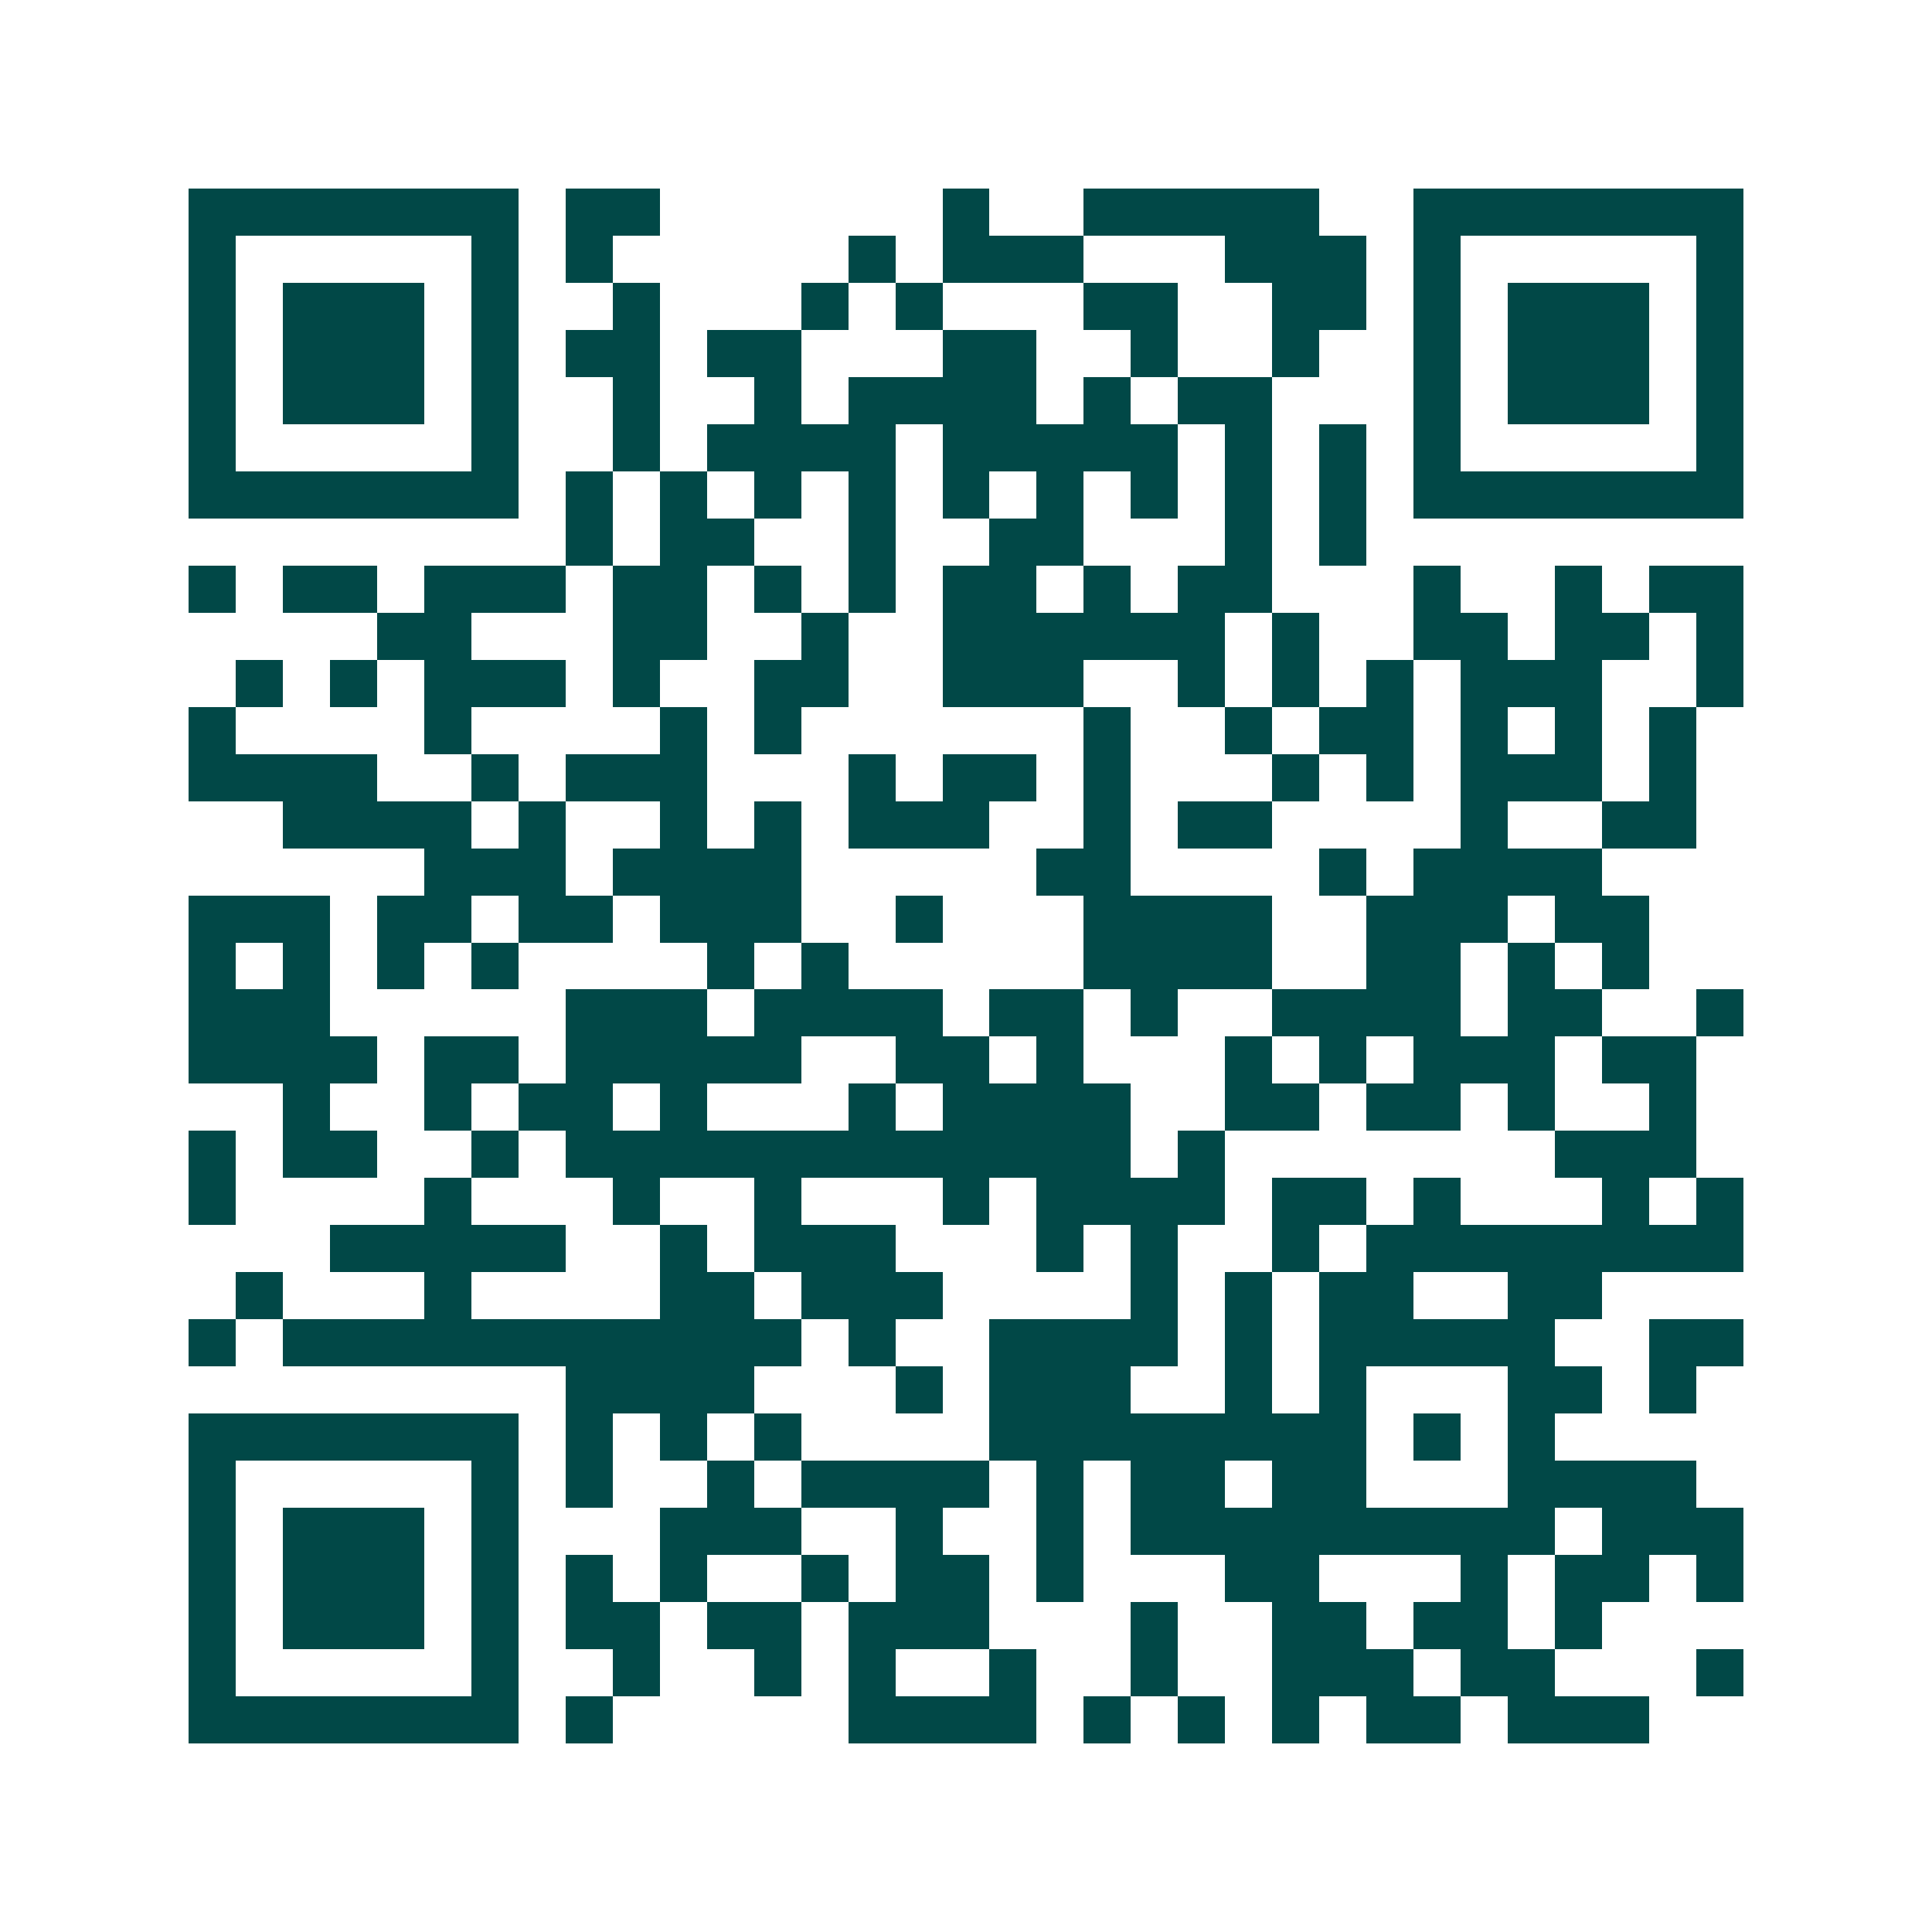 <svg xmlns="http://www.w3.org/2000/svg" width="200" height="200" viewBox="0 0 41 41" shape-rendering="crispEdges"><path fill="#ffffff" d="M0 0h41v41H0z"/><path stroke="#014847" d="M4 4.5h7m1 0h2m6 0h1m2 0h5m2 0h7M4 5.5h1m5 0h1m1 0h1m5 0h1m1 0h3m3 0h3m1 0h1m5 0h1M4 6.5h1m1 0h3m1 0h1m2 0h1m3 0h1m1 0h1m3 0h2m2 0h2m1 0h1m1 0h3m1 0h1M4 7.5h1m1 0h3m1 0h1m1 0h2m1 0h2m3 0h2m2 0h1m2 0h1m2 0h1m1 0h3m1 0h1M4 8.5h1m1 0h3m1 0h1m2 0h1m2 0h1m1 0h4m1 0h1m1 0h2m3 0h1m1 0h3m1 0h1M4 9.5h1m5 0h1m2 0h1m1 0h4m1 0h5m1 0h1m1 0h1m1 0h1m5 0h1M4 10.5h7m1 0h1m1 0h1m1 0h1m1 0h1m1 0h1m1 0h1m1 0h1m1 0h1m1 0h1m1 0h7M12 11.5h1m1 0h2m2 0h1m2 0h2m3 0h1m1 0h1M4 12.5h1m1 0h2m1 0h3m1 0h2m1 0h1m1 0h1m1 0h2m1 0h1m1 0h2m3 0h1m2 0h1m1 0h2M8 13.5h2m3 0h2m2 0h1m2 0h6m1 0h1m2 0h2m1 0h2m1 0h1M5 14.5h1m1 0h1m1 0h3m1 0h1m2 0h2m2 0h3m2 0h1m1 0h1m1 0h1m1 0h3m2 0h1M4 15.5h1m4 0h1m4 0h1m1 0h1m6 0h1m2 0h1m1 0h2m1 0h1m1 0h1m1 0h1M4 16.5h4m2 0h1m1 0h3m3 0h1m1 0h2m1 0h1m3 0h1m1 0h1m1 0h3m1 0h1M6 17.5h4m1 0h1m2 0h1m1 0h1m1 0h3m2 0h1m1 0h2m4 0h1m2 0h2M9 18.5h3m1 0h4m5 0h2m4 0h1m1 0h4M4 19.5h3m1 0h2m1 0h2m1 0h3m2 0h1m3 0h4m2 0h3m1 0h2M4 20.5h1m1 0h1m1 0h1m1 0h1m4 0h1m1 0h1m5 0h4m2 0h2m1 0h1m1 0h1M4 21.5h3m5 0h3m1 0h4m1 0h2m1 0h1m2 0h4m1 0h2m2 0h1M4 22.5h4m1 0h2m1 0h5m2 0h2m1 0h1m3 0h1m1 0h1m1 0h3m1 0h2M6 23.5h1m2 0h1m1 0h2m1 0h1m3 0h1m1 0h4m2 0h2m1 0h2m1 0h1m2 0h1M4 24.5h1m1 0h2m2 0h1m1 0h12m1 0h1m7 0h3M4 25.5h1m4 0h1m3 0h1m2 0h1m3 0h1m1 0h4m1 0h2m1 0h1m3 0h1m1 0h1M7 26.5h5m2 0h1m1 0h3m3 0h1m1 0h1m2 0h1m1 0h8M5 27.5h1m3 0h1m4 0h2m1 0h3m4 0h1m1 0h1m1 0h2m2 0h2M4 28.5h1m1 0h11m1 0h1m2 0h4m1 0h1m1 0h5m2 0h2M12 29.5h4m3 0h1m1 0h3m2 0h1m1 0h1m3 0h2m1 0h1M4 30.5h7m1 0h1m1 0h1m1 0h1m4 0h8m1 0h1m1 0h1M4 31.5h1m5 0h1m1 0h1m2 0h1m1 0h4m1 0h1m1 0h2m1 0h2m3 0h4M4 32.5h1m1 0h3m1 0h1m3 0h3m2 0h1m2 0h1m1 0h9m1 0h3M4 33.5h1m1 0h3m1 0h1m1 0h1m1 0h1m2 0h1m1 0h2m1 0h1m3 0h2m3 0h1m1 0h2m1 0h1M4 34.5h1m1 0h3m1 0h1m1 0h2m1 0h2m1 0h3m3 0h1m2 0h2m1 0h2m1 0h1M4 35.5h1m5 0h1m2 0h1m2 0h1m1 0h1m2 0h1m2 0h1m2 0h3m1 0h2m3 0h1M4 36.5h7m1 0h1m5 0h4m1 0h1m1 0h1m1 0h1m1 0h2m1 0h3"/></svg>
